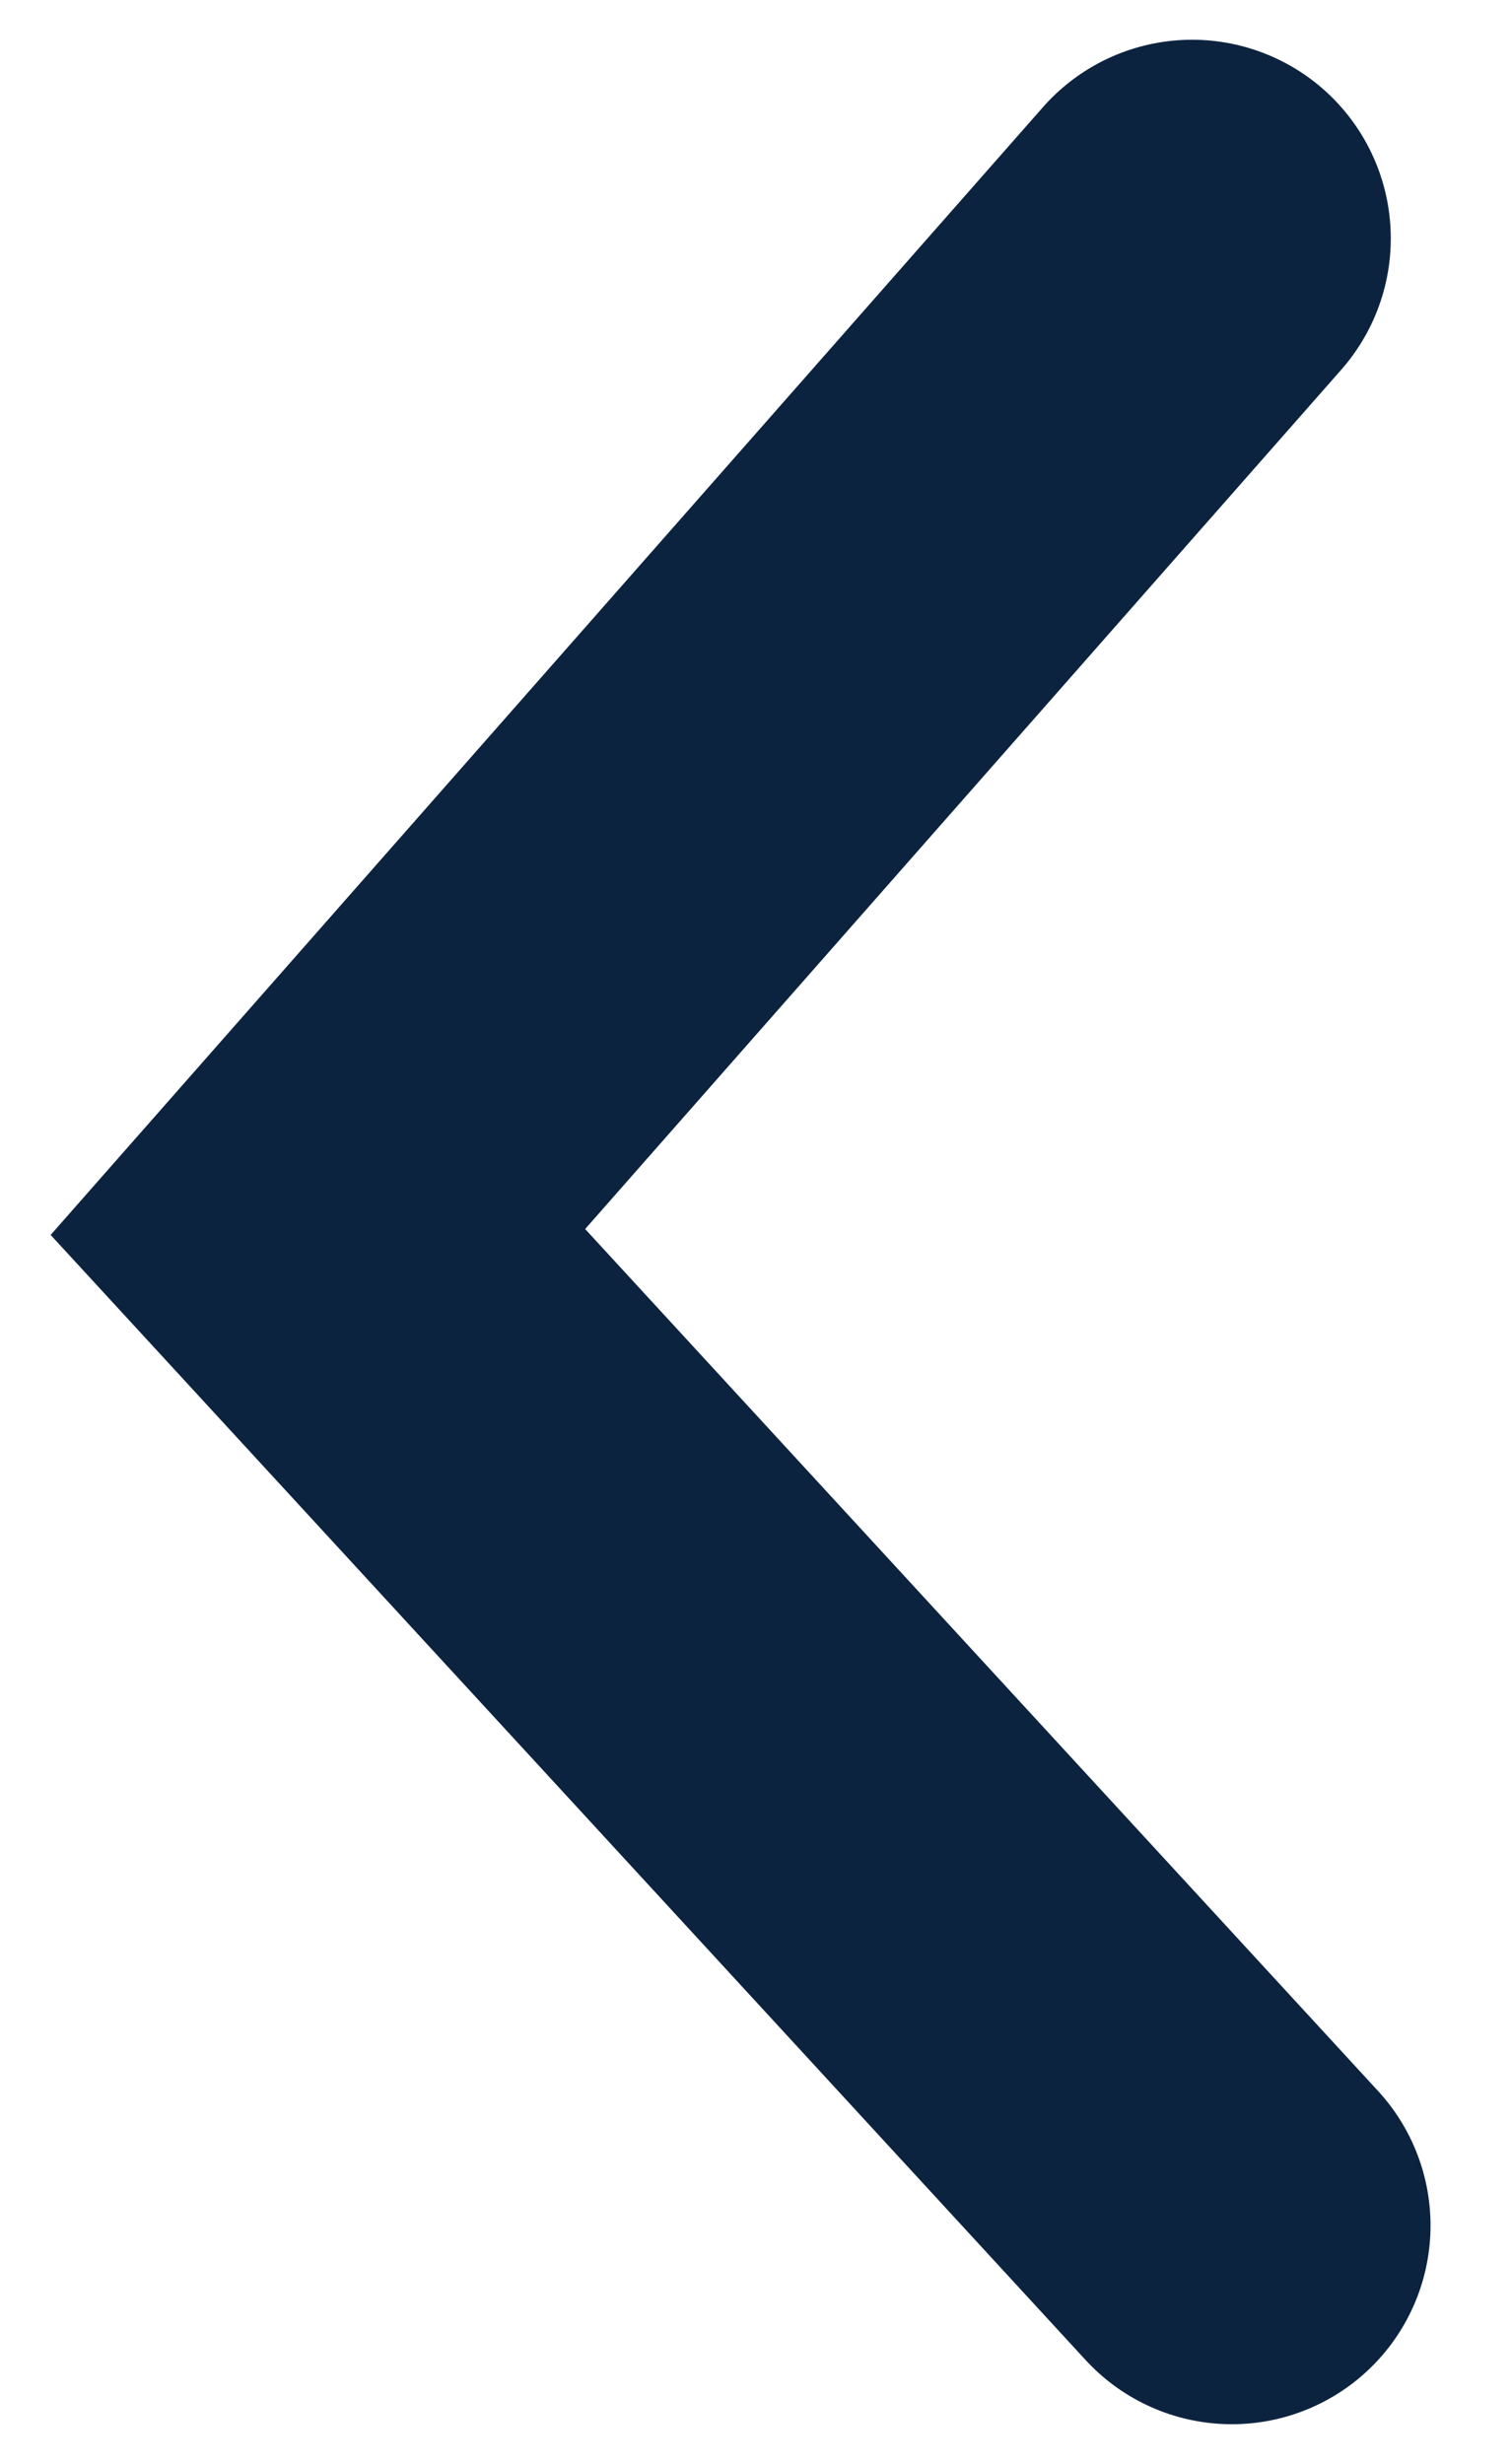 <?xml version="1.0" encoding="UTF-8"?>
<svg id="Layer_1" xmlns="http://www.w3.org/2000/svg" version="1.1" viewBox="0 0 3.8 6.2">
  <!-- Generator: Adobe Illustrator 29.8.2, SVG Export Plug-In . SVG Version: 2.1.1 Build 3)  -->
  <defs>
    <style>
      .st0 {
        fill: none;
        stroke: #0c2340;
        stroke-linecap: round;
      }
    </style>
  </defs>
  <path class="st0" d="M3,.6L.8,3.1l2.3,2.5"/>
</svg>